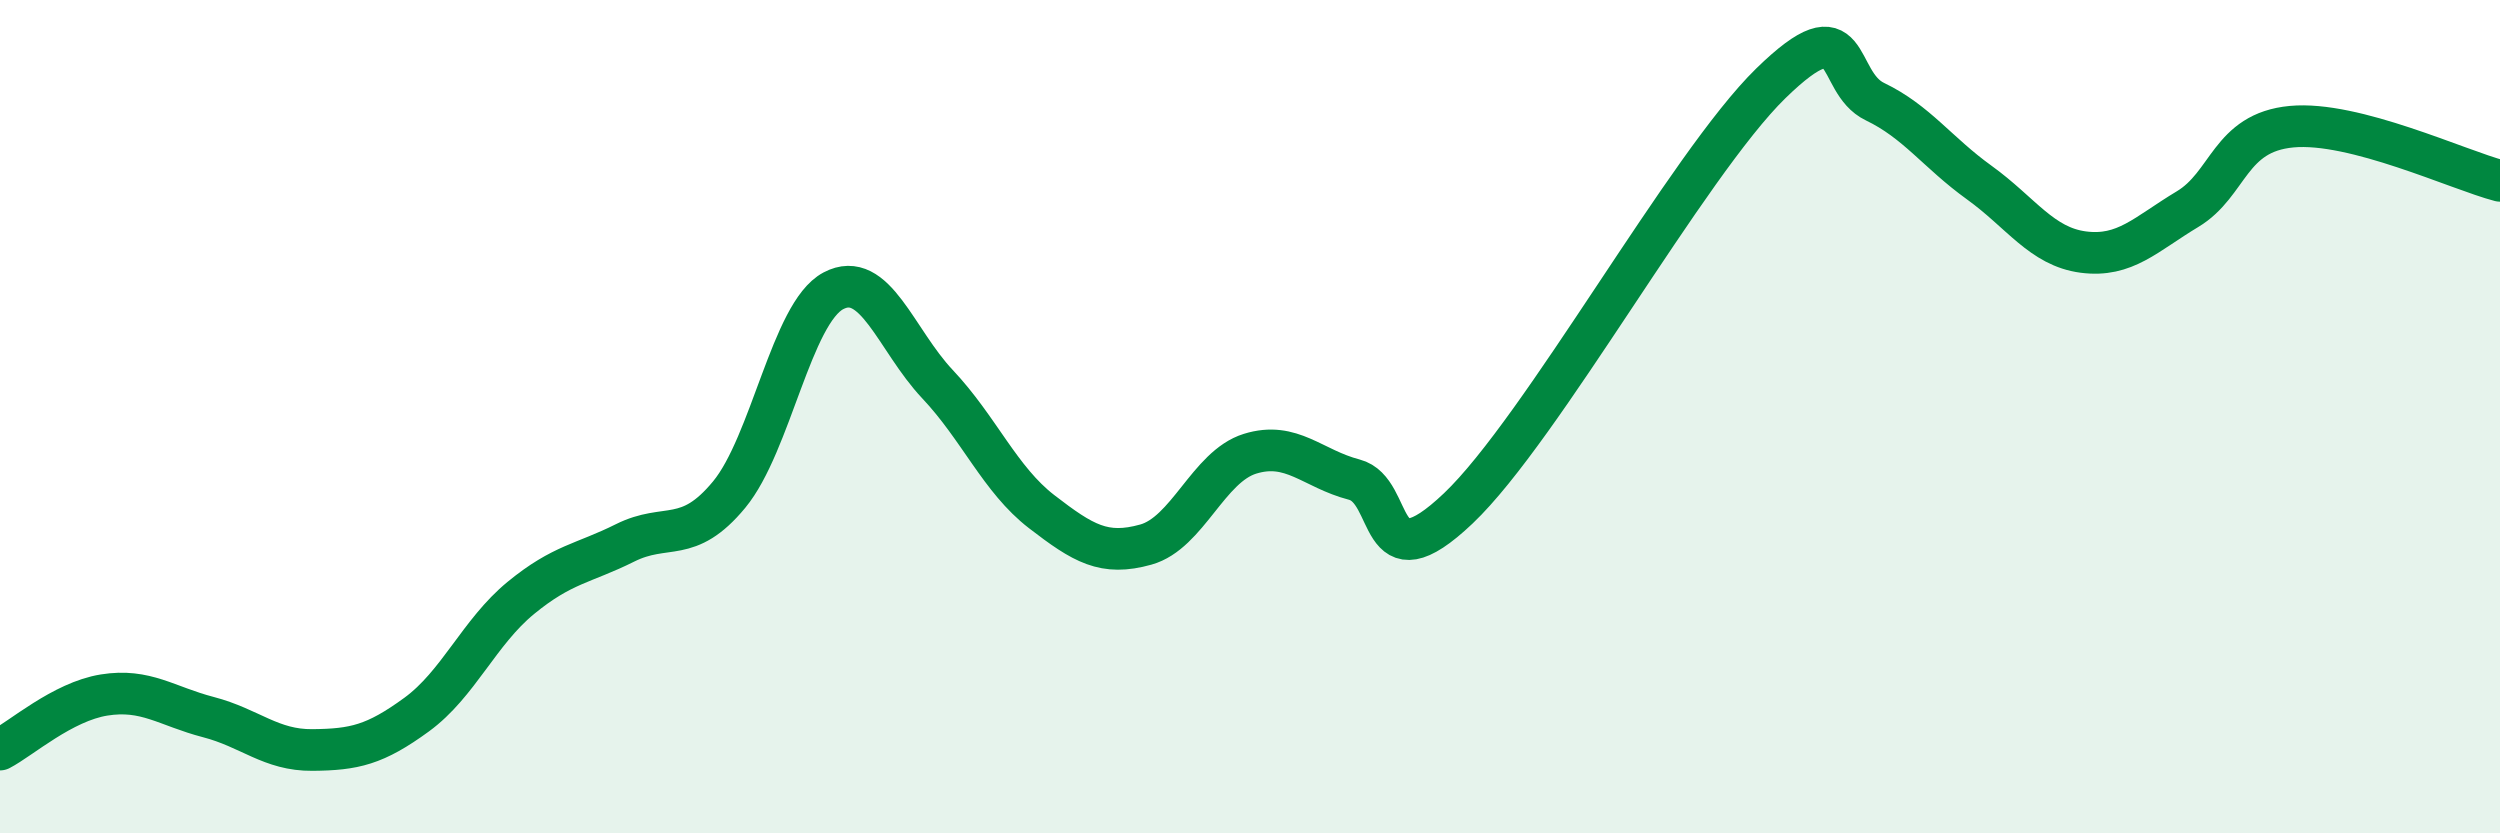 
    <svg width="60" height="20" viewBox="0 0 60 20" xmlns="http://www.w3.org/2000/svg">
      <path
        d="M 0,17.99 C 0.5,17.73 1.5,16.84 2.5,16.68 C 3.5,16.52 4,16.95 5,17.21 C 6,17.47 6.5,18.01 7.5,18 C 8.5,17.99 9,17.88 10,17.15 C 11,16.42 11.5,15.17 12.5,14.35 C 13.5,13.53 14,13.53 15,13.03 C 16,12.53 16.5,13.08 17.5,11.87 C 18.5,10.66 19,7.51 20,6.98 C 21,6.45 21.5,8.16 22.5,9.22 C 23.5,10.28 24,11.51 25,12.28 C 26,13.05 26.5,13.35 27.5,13.07 C 28.5,12.79 29,11.2 30,10.89 C 31,10.58 31.5,11.25 32.5,11.51 C 33.5,11.77 33,14.1 35,12.2 C 37,10.3 40.5,3.95 42.5,2 C 44.5,0.05 44,1.96 45,2.44 C 46,2.92 46.5,3.66 47.5,4.38 C 48.5,5.1 49,5.92 50,6.05 C 51,6.18 51.5,5.62 52.5,5.02 C 53.5,4.42 53.5,3.18 55,3.04 C 56.5,2.9 59,4.08 60,4.34L60 20L0 20Z"
        fill="#008740"
        opacity="0.1"
        stroke-linecap="round"
        stroke-linejoin="round"
      />
      <path
        d="M 0,17.99 C 0.5,17.73 1.5,16.84 2.5,16.68 C 3.5,16.52 4,16.95 5,17.21 C 6,17.47 6.5,18.01 7.5,18 C 8.5,17.99 9,17.88 10,17.15 C 11,16.42 11.5,15.17 12.5,14.35 C 13.5,13.53 14,13.53 15,13.03 C 16,12.53 16.5,13.08 17.5,11.87 C 18.5,10.66 19,7.51 20,6.98 C 21,6.45 21.5,8.16 22.5,9.22 C 23.5,10.28 24,11.51 25,12.28 C 26,13.05 26.5,13.35 27.5,13.07 C 28.5,12.79 29,11.2 30,10.89 C 31,10.58 31.5,11.25 32.5,11.51 C 33.5,11.77 33,14.1 35,12.2 C 37,10.3 40.5,3.95 42.5,2 C 44.5,0.05 44,1.96 45,2.44 C 46,2.92 46.5,3.66 47.5,4.38 C 48.5,5.1 49,5.92 50,6.05 C 51,6.18 51.5,5.62 52.5,5.02 C 53.5,4.42 53.5,3.18 55,3.04 C 56.5,2.9 59,4.08 60,4.34"
        stroke="#008740"
        stroke-width="1"
        fill="none"
        stroke-linecap="round"
        stroke-linejoin="round"
      />
    </svg>
  